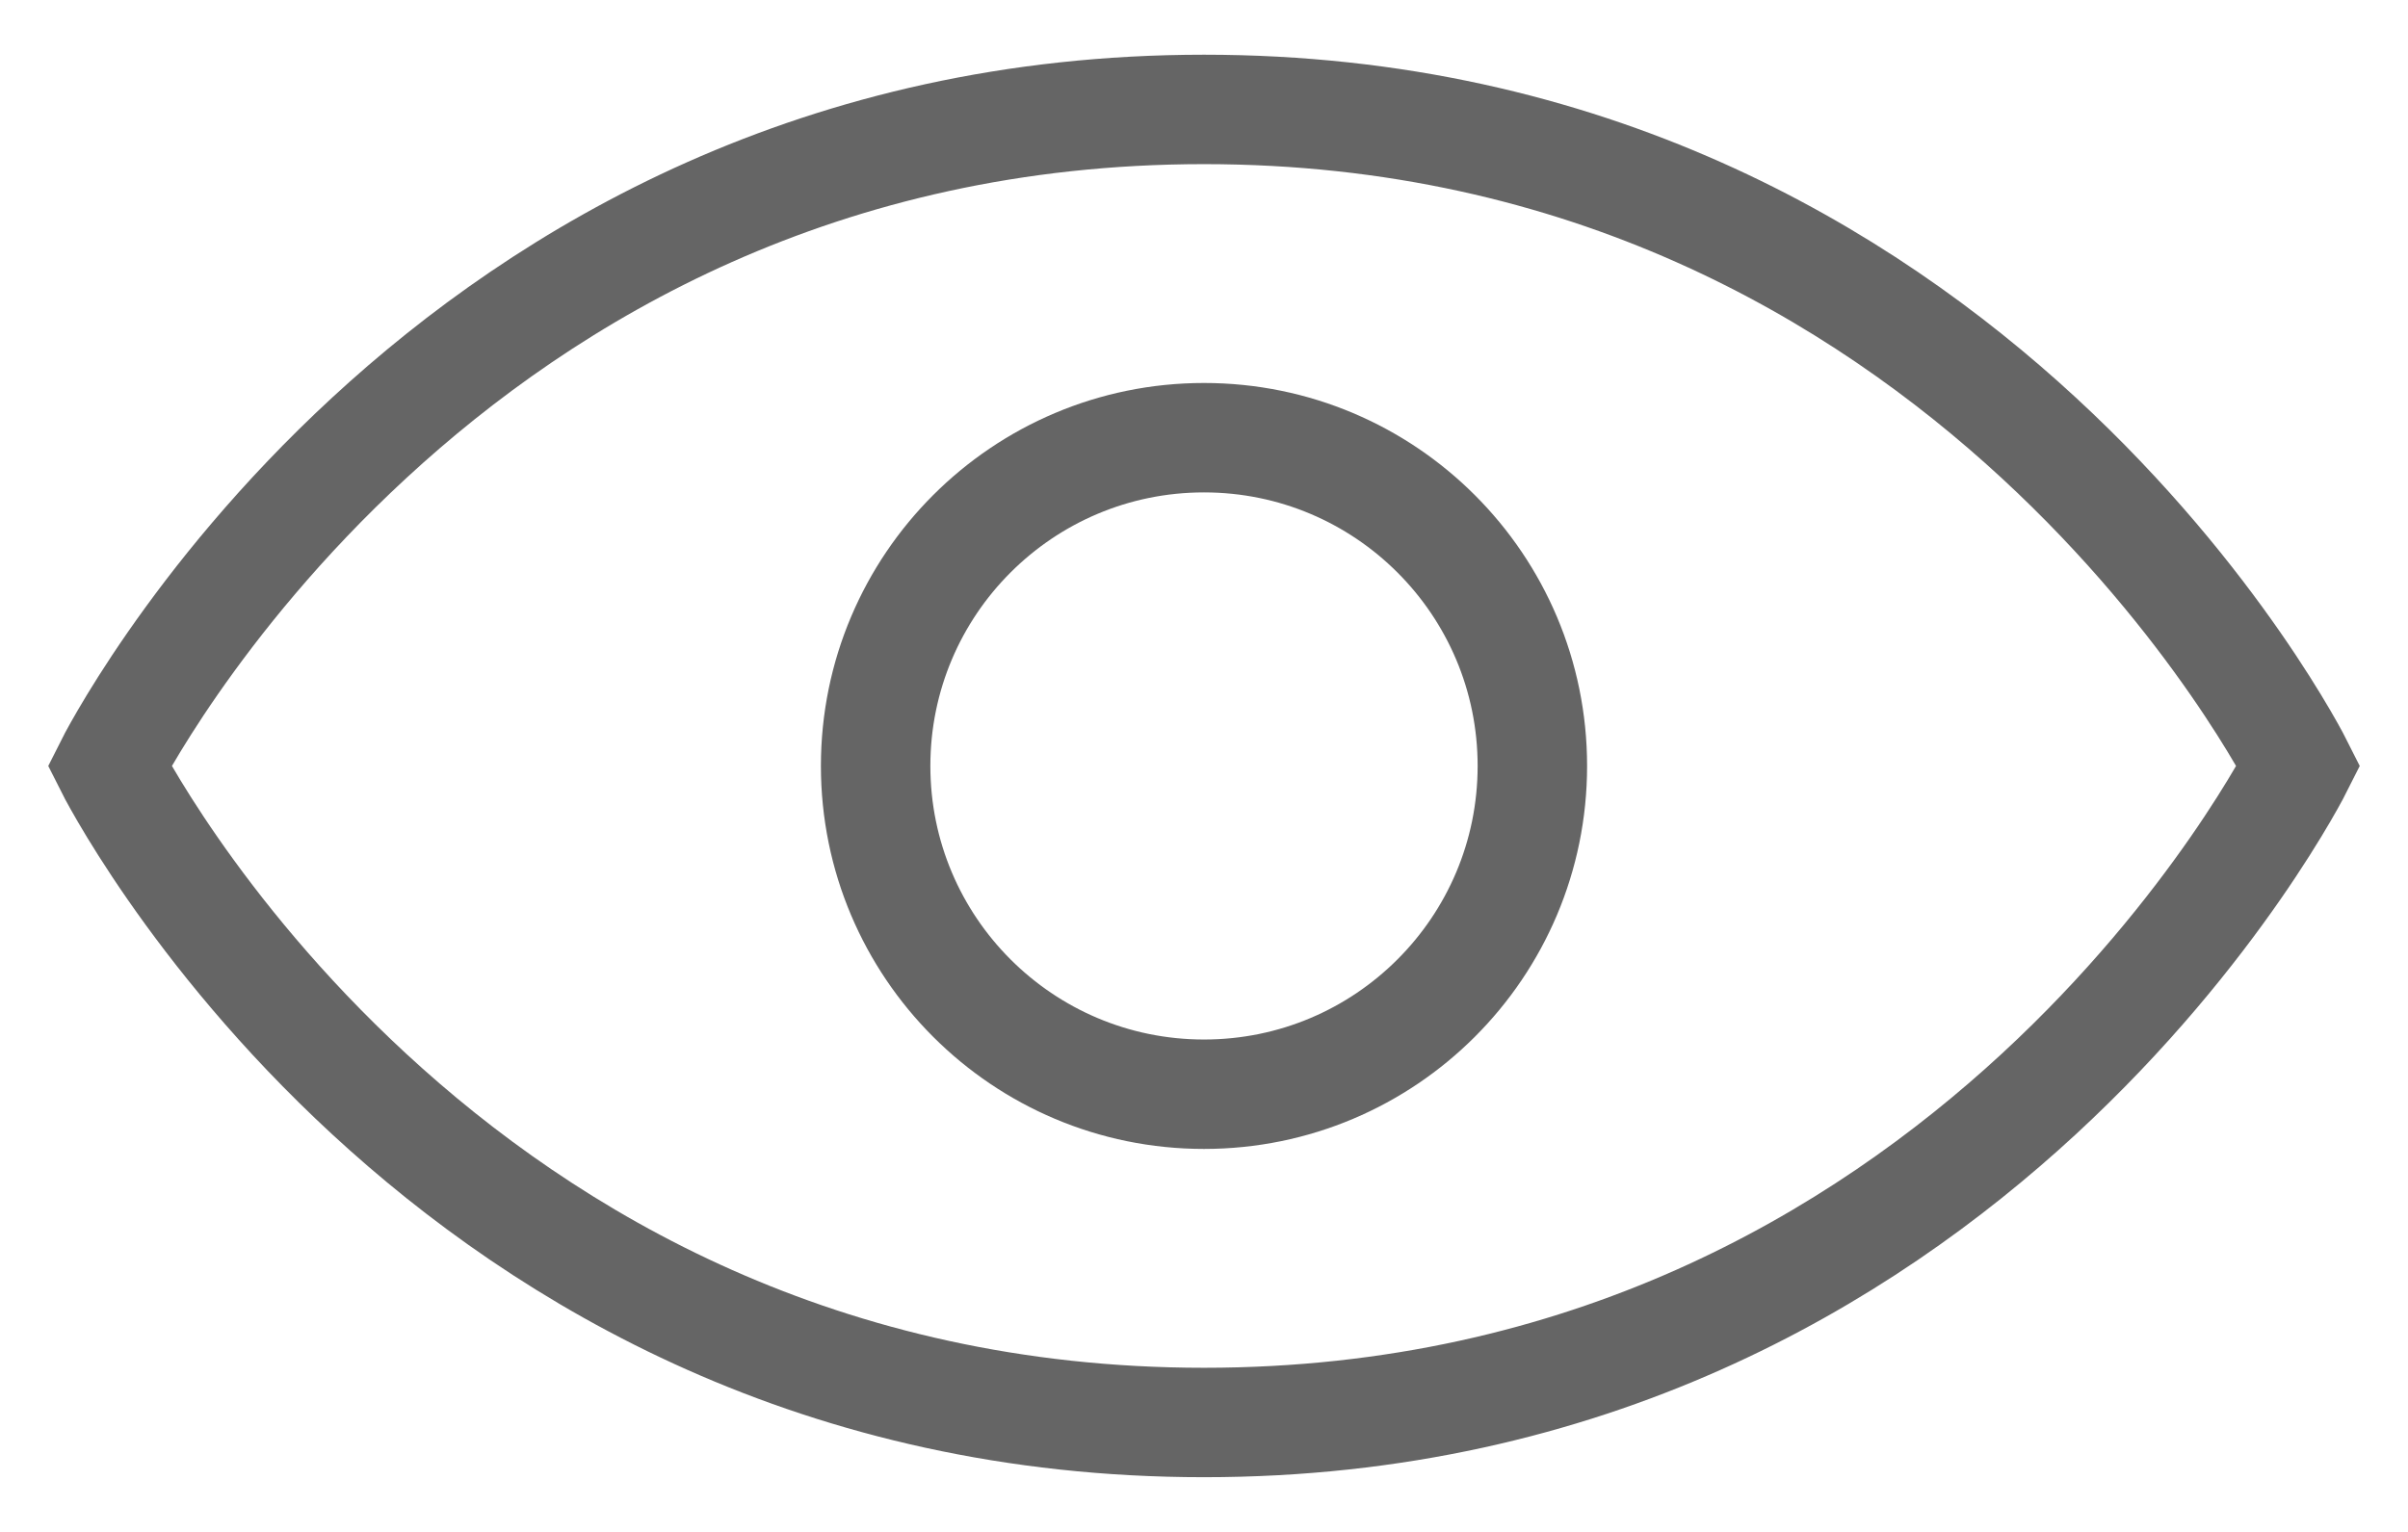 <svg width="22" height="14" viewBox="0 0 22 14" fill="none" xmlns="http://www.w3.org/2000/svg">
<path d="M21 7C21 7 18 13 11 13C4 13 1 7 1 7C1 7 4 1 11 1C18 1 21 7 21 7Z" stroke="#656565" stroke-linecap="round"/>
<circle cx="11" cy="7" r="3" stroke="#656565" stroke-linecap="round"/>
</svg>
